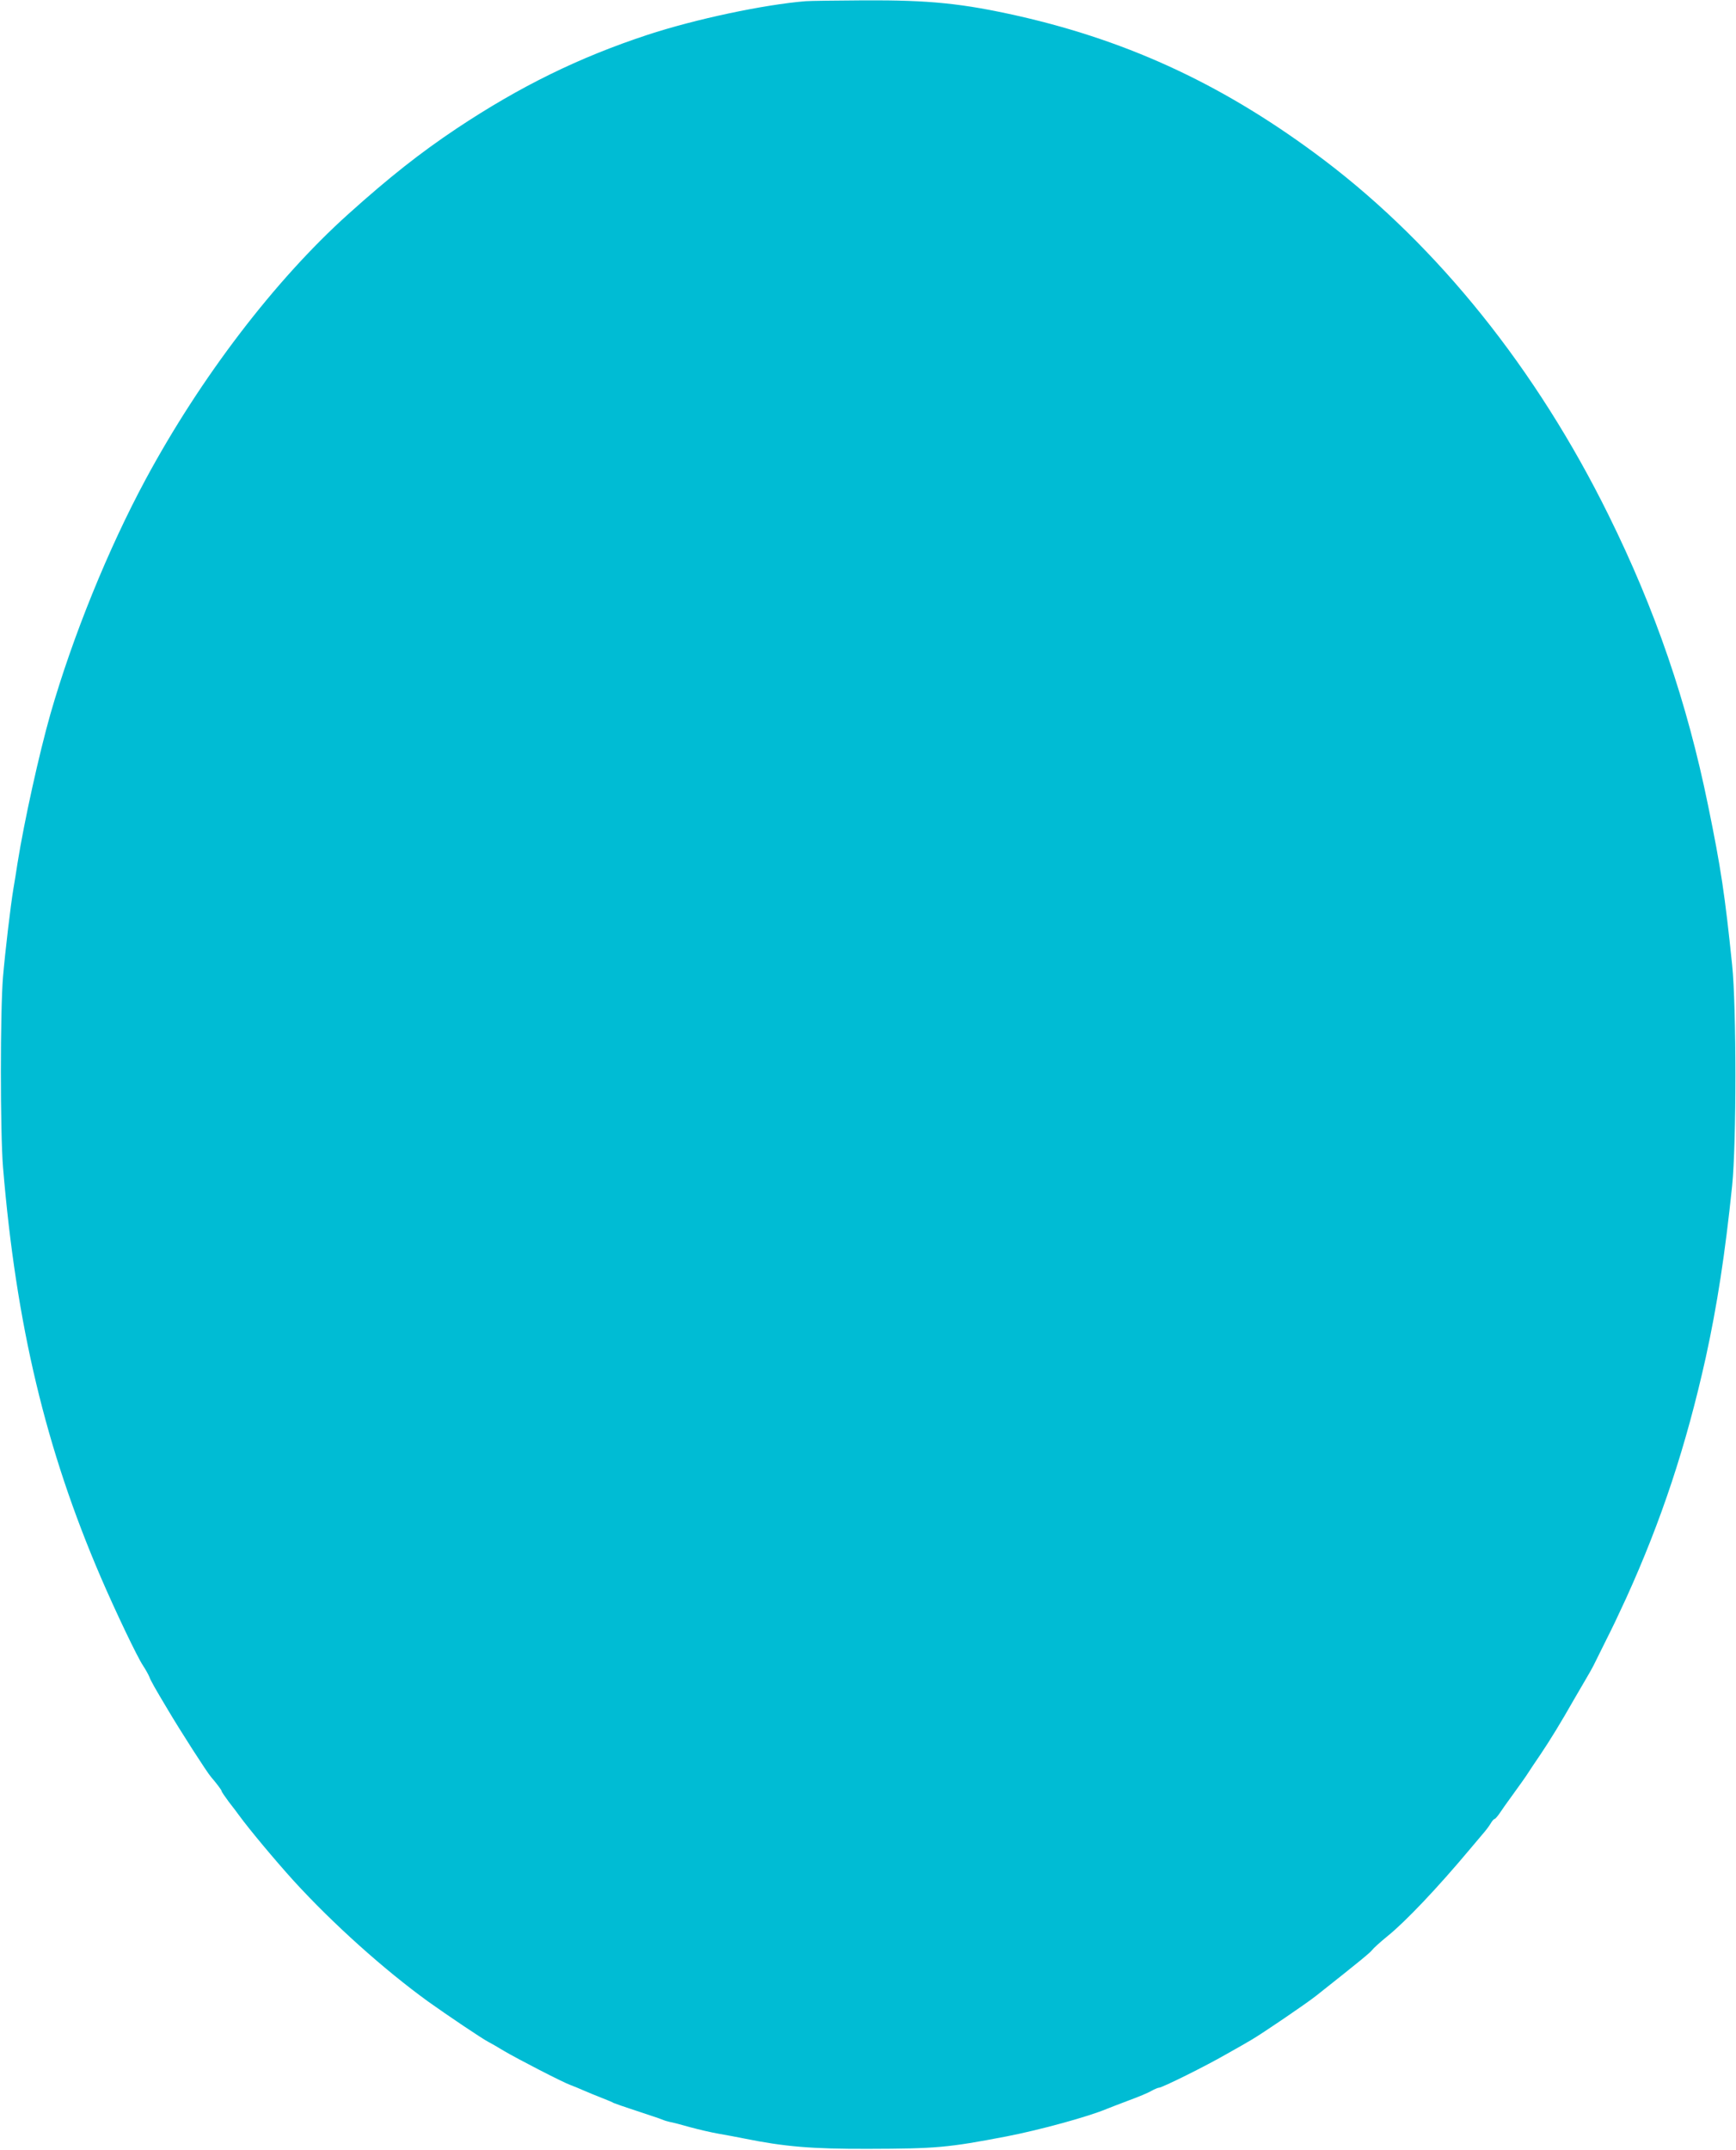 <?xml version="1.0" standalone="no"?>
<!DOCTYPE svg PUBLIC "-//W3C//DTD SVG 20010904//EN"
 "http://www.w3.org/TR/2001/REC-SVG-20010904/DTD/svg10.dtd">
<svg version="1.0" xmlns="http://www.w3.org/2000/svg"
 width="1034pt" height="1280pt" viewBox="0 0 1034 1280"
 preserveAspectRatio="xMidYMid meet">
<g transform="translate(0,1280) scale(0.1,-0.1)"
fill="#00bcd4" stroke="none">
<path d="M4800 12793 c-248 -20 -656 -106 -945 -201 -406 -134 -756 -305
-1135 -557 -217 -145 -400 -289 -647 -511 -435 -391 -879 -972 -1206 -1579
-223 -414 -434 -934 -567 -1397 -67 -236 -155 -634 -195 -883 -8 -55 -20 -125
-25 -155 -17 -102 -49 -374 -62 -525 -17 -200 -17 -930 0 -1135 78 -938 254
-1677 582 -2440 86 -200 218 -477 252 -527 15 -23 32 -53 38 -68 8 -22 32 -65
110 -195 72 -122 233 -373 257 -400 32 -37 63 -78 63 -84 0 -4 19 -32 42 -63
24 -30 52 -68 63 -83 60 -82 210 -262 324 -388 233 -255 537 -528 801 -719
112 -80 324 -223 360 -241 14 -7 54 -30 90 -52 83 -49 354 -189 400 -205 19
-7 55 -22 80 -33 25 -11 72 -30 105 -43 33 -13 65 -26 70 -30 6 -3 69 -25 140
-48 72 -24 139 -46 150 -51 11 -5 31 -11 45 -14 14 -2 68 -16 120 -31 52 -14
129 -32 170 -39 41 -7 111 -20 155 -29 238 -48 400 -62 735 -61 406 1 476 7
825 74 201 39 489 118 600 165 17 7 75 29 130 50 55 20 115 45 133 56 18 10
39 19 45 19 19 0 279 129 402 200 61 34 127 72 147 84 61 35 329 217 388 264
263 208 321 256 333 272 7 10 48 47 92 83 107 86 301 291 490 517 25 30 60 71
76 90 17 19 38 47 47 62 9 16 20 28 24 28 4 0 19 17 33 38 13 20 43 62 65 92
47 65 91 126 105 149 6 9 37 57 71 106 59 88 118 184 204 335 24 41 55 95 70
120 15 25 34 59 42 75 8 17 38 77 67 135 55 110 67 135 127 265 209 460 357
906 474 1433 67 306 115 615 157 1022 26 251 26 1066 0 1315 -43 417 -67 578
-143 948 -126 618 -314 1166 -594 1732 -428 867 -1014 1597 -1692 2111 -578
437 -1147 705 -1818 858 -337 76 -534 96 -925 94 -165 -1 -320 -3 -345 -5z"/>
</g>
</svg>
